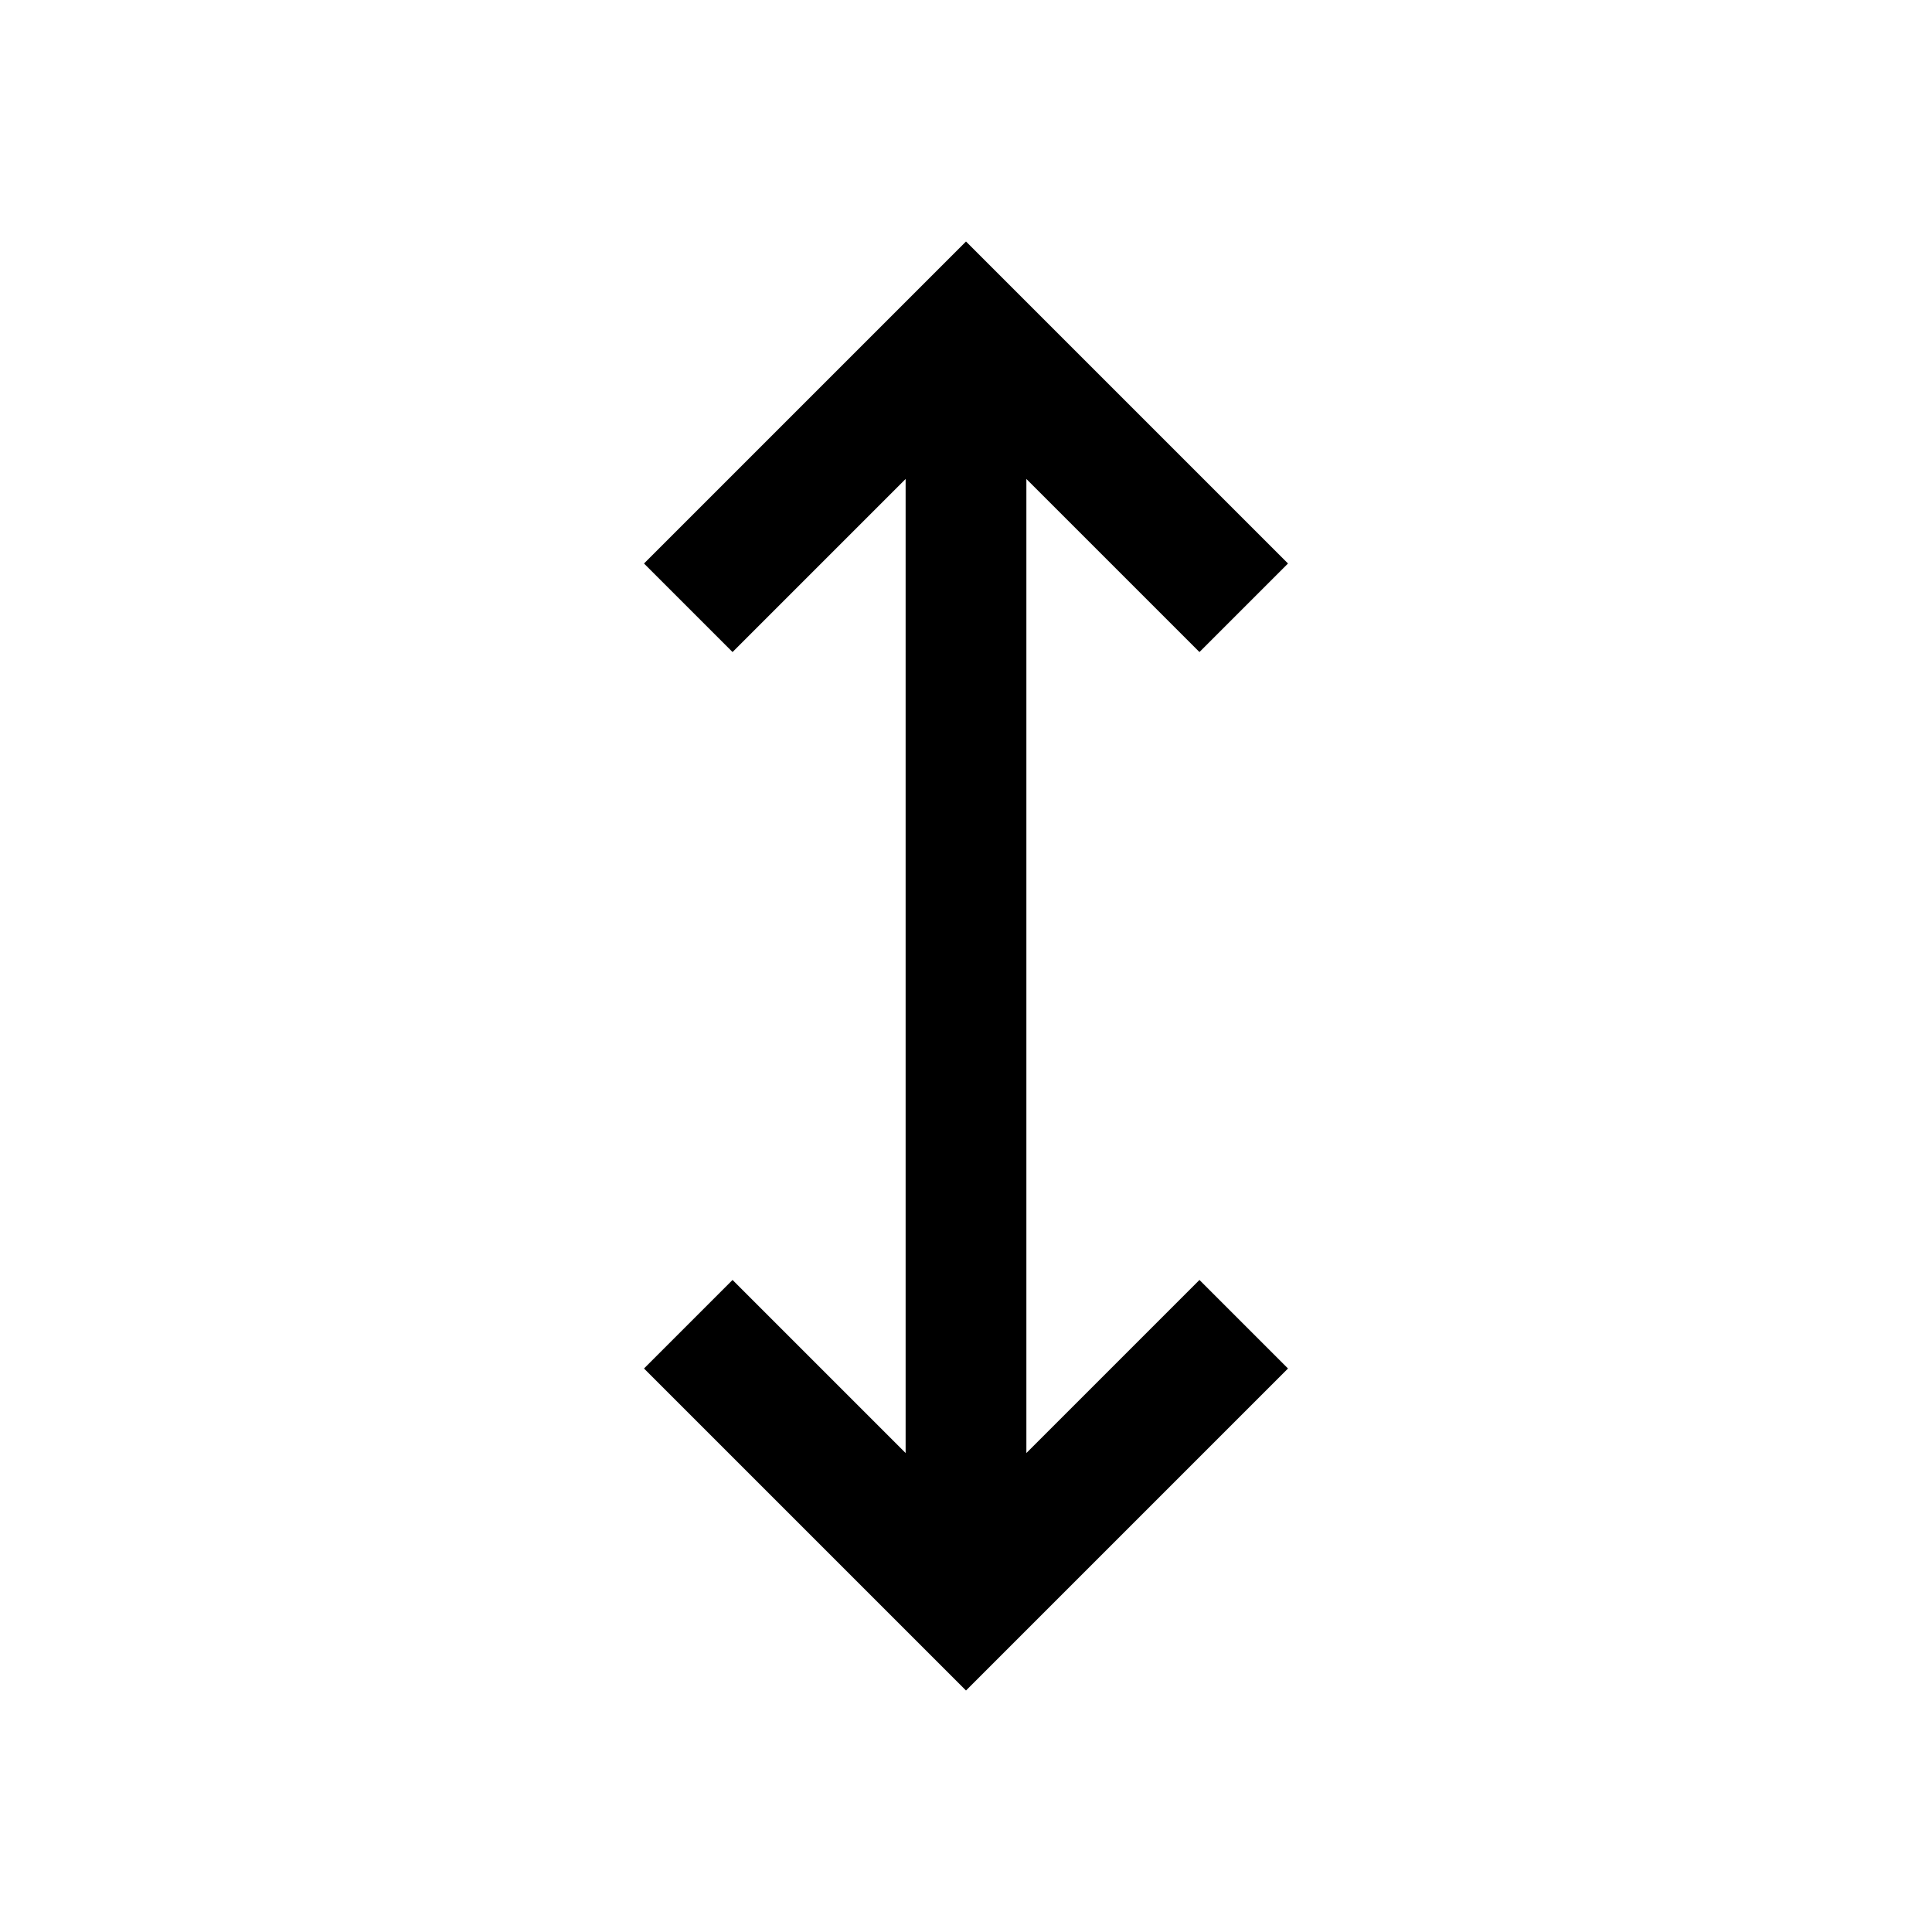 <?xml version="1.0" encoding="utf-8"?>
<!-- Generator: Adobe Illustrator 26.5.0, SVG Export Plug-In . SVG Version: 6.00 Build 0)  -->
<svg version="1.1" id="Layer_1" xmlns="http://www.w3.org/2000/svg" xmlns:xlink="http://www.w3.org/1999/xlink" x="0px" y="0px"
	 viewBox="0 0 48 48" style="enable-background:new 0 0 48 48;" xml:space="preserve">
<path d="M24,42l-8-8l2.2-2.2l4.3,4.3V11.9l-4.3,4.3L16,14l8-8l8,8l-2.2,2.2l-4.3-4.3v24.2l4.3-4.3L32,34L24,42z"/>
</svg>
